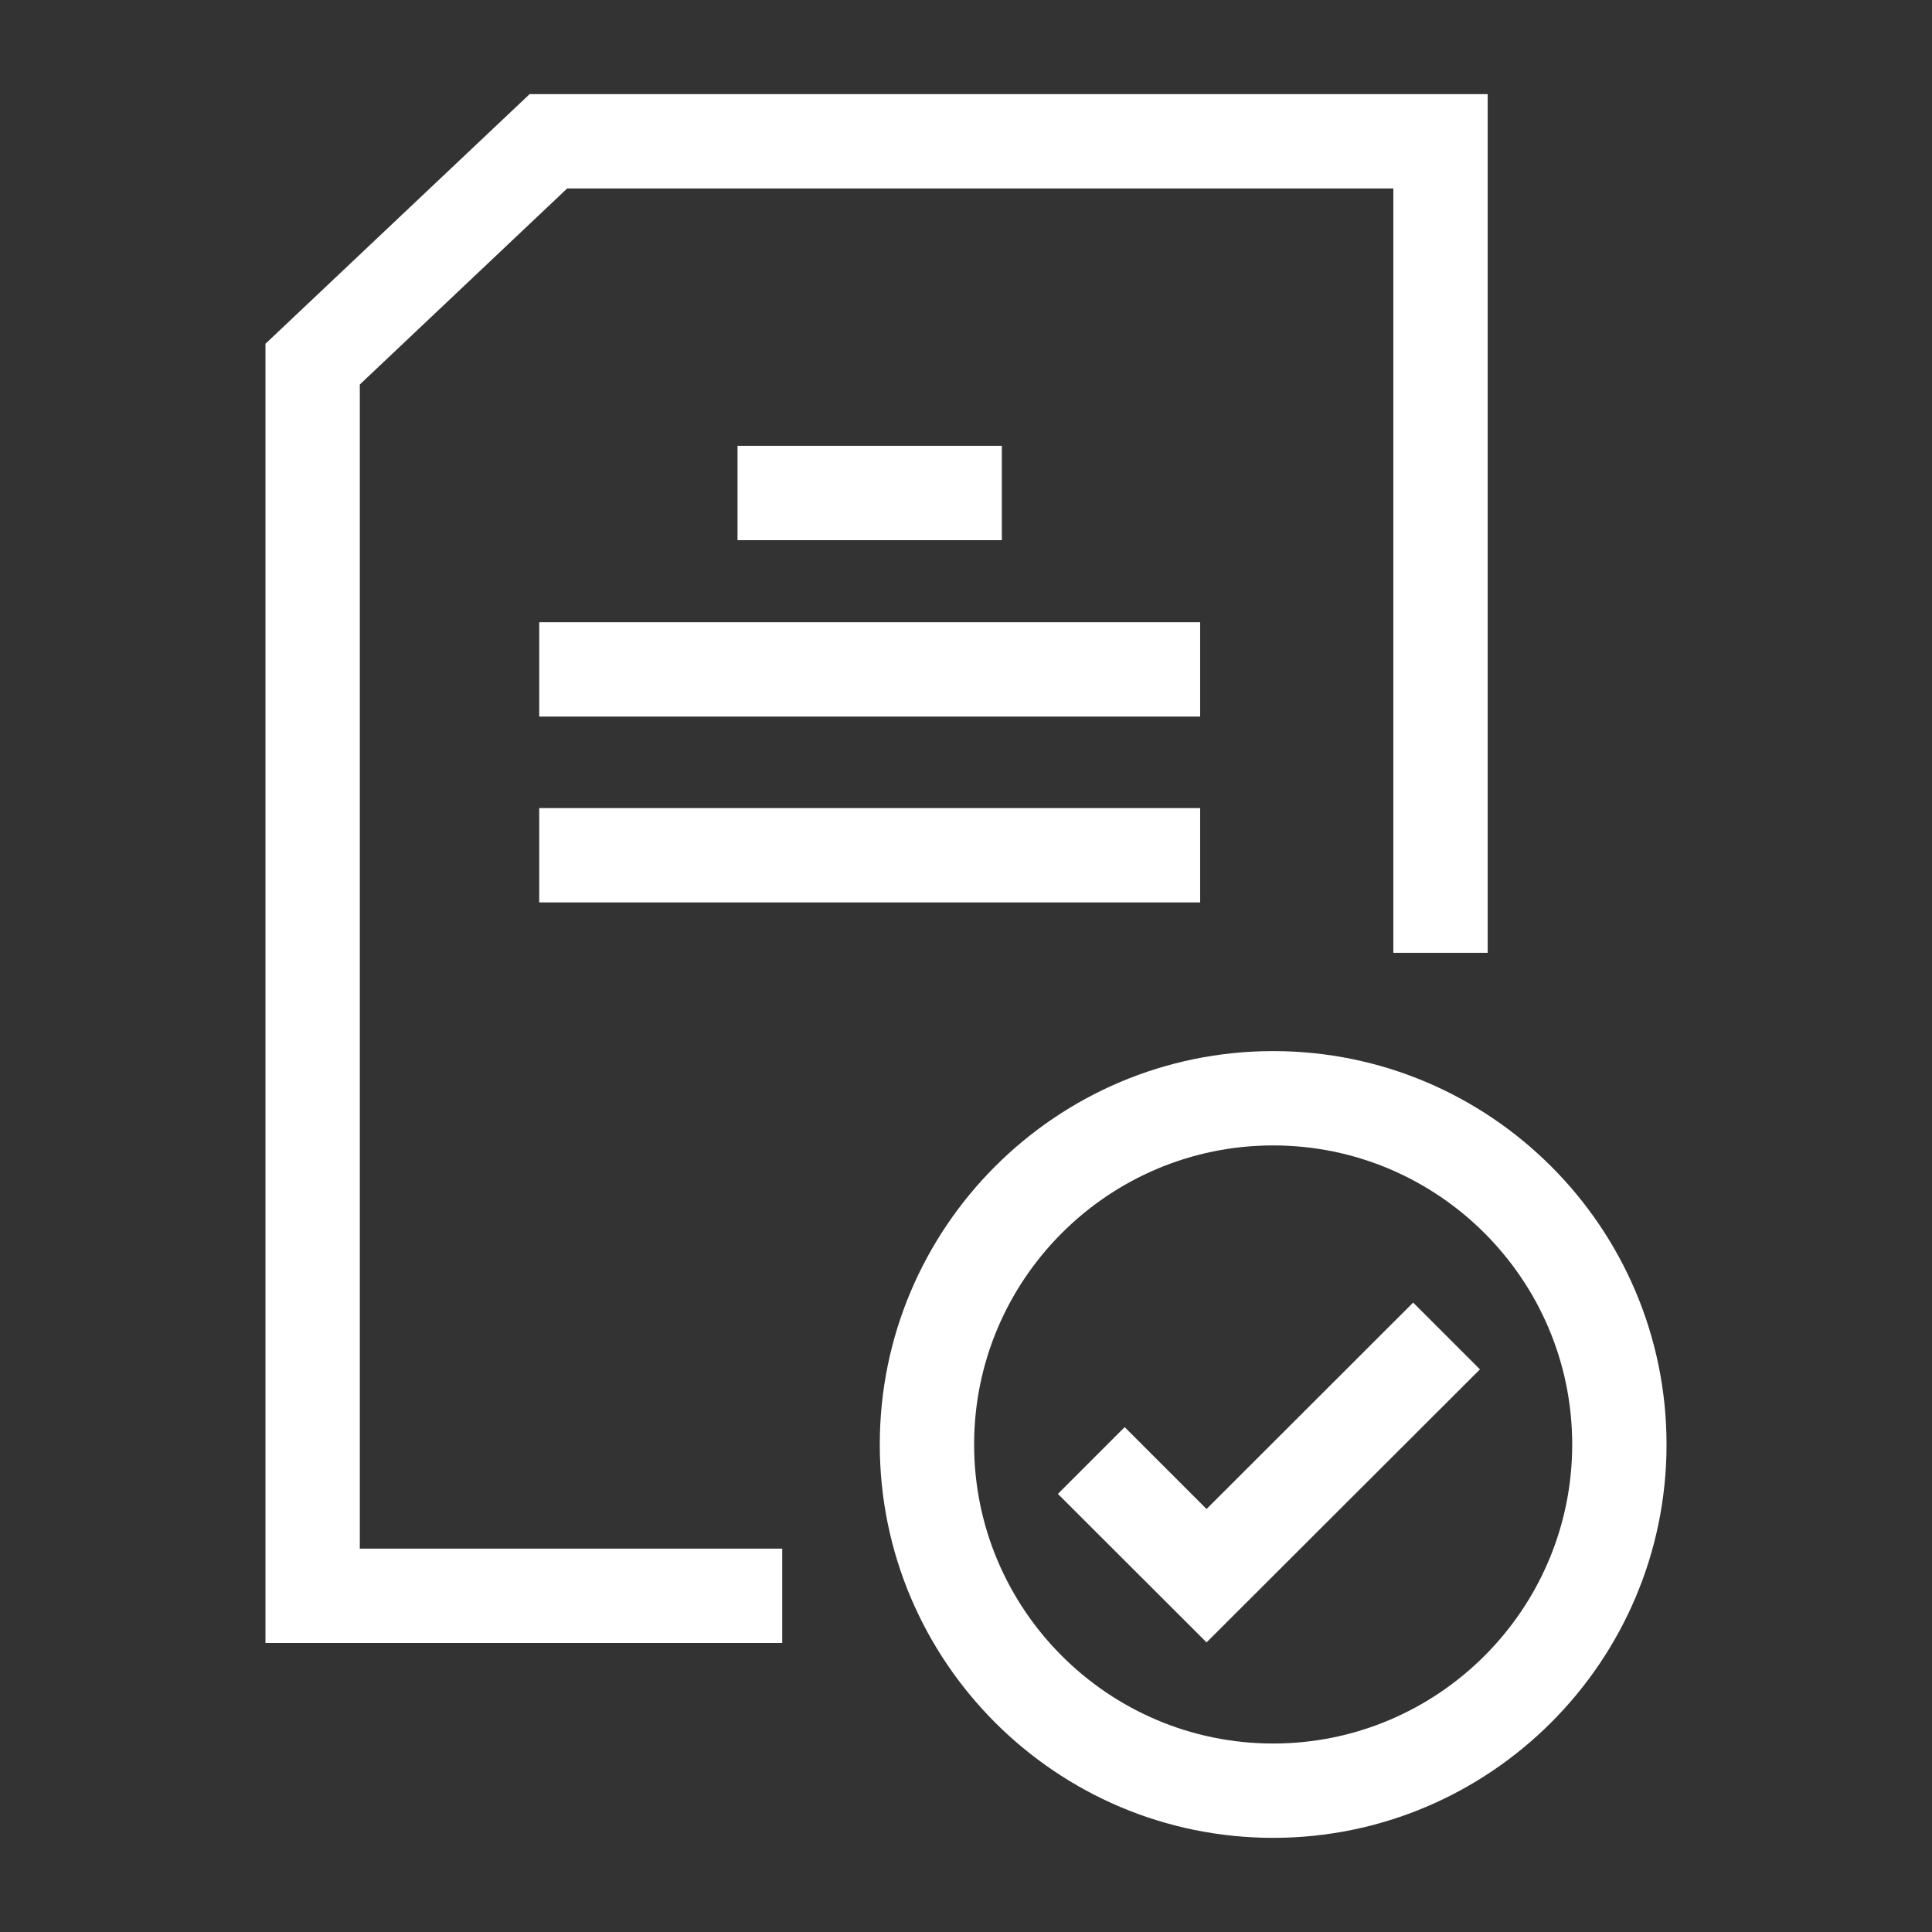 <?xml version="1.0" encoding="UTF-8"?>
<svg xmlns="http://www.w3.org/2000/svg" xmlns:xlink="http://www.w3.org/1999/xlink" version="1.1" id="Ebene_1" x="0px" y="0px" viewBox="0 0 1024 1024" style="enable-background:new 0 0 1024 1024;" xml:space="preserve">
<rect x="0" y="0" width="1024" height="1024" fill="#333333" stroke="none"/>
<style type="text/css">
	.st0{fill:#FFFFFF;}
</style>
<g id="Weiterbildung_Kopie">
	<g>
		<polygon class="st0" points="414.6,870.8 140.7,870.8 140.7,182.2 280.7,49.9 788.5,49.9 788.5,505 738.5,505 738.5,99.9     300.6,99.9 190.7,203.8 190.7,820.8 414.6,820.8   "></polygon>
	</g>
	<g>
		<rect x="390.9" y="236.3" class="st0" width="140.1" height="50"></rect>
	</g>
	<g>
		<rect x="285.8" y="329.8" class="st0" width="350.3" height="50"></rect>
	</g>
	<g>
		<rect x="285.8" y="428.3" class="st0" width="350.3" height="50"></rect>
	</g>
	<g>
		<g>
			<polygon class="st0" points="639.5,870.5 560.7,791.8 596.1,756.4 639.5,799.8 749,690.4 784.4,725.8    "></polygon>
		</g>
		<g>
			<path class="st0" d="M674.8,974.1c-115,0-208.5-93.5-208.5-208.5s93.5-208.5,208.5-208.5s208.5,93.5,208.5,208.5     S789.7,974.1,674.8,974.1z M674.8,607.1c-87.4,0-158.5,71.1-158.5,158.5s71.1,158.5,158.5,158.5S833.3,853,833.3,765.6     S762.2,607.1,674.8,607.1z"></path>
		</g>
	</g>
</g>
</svg>
